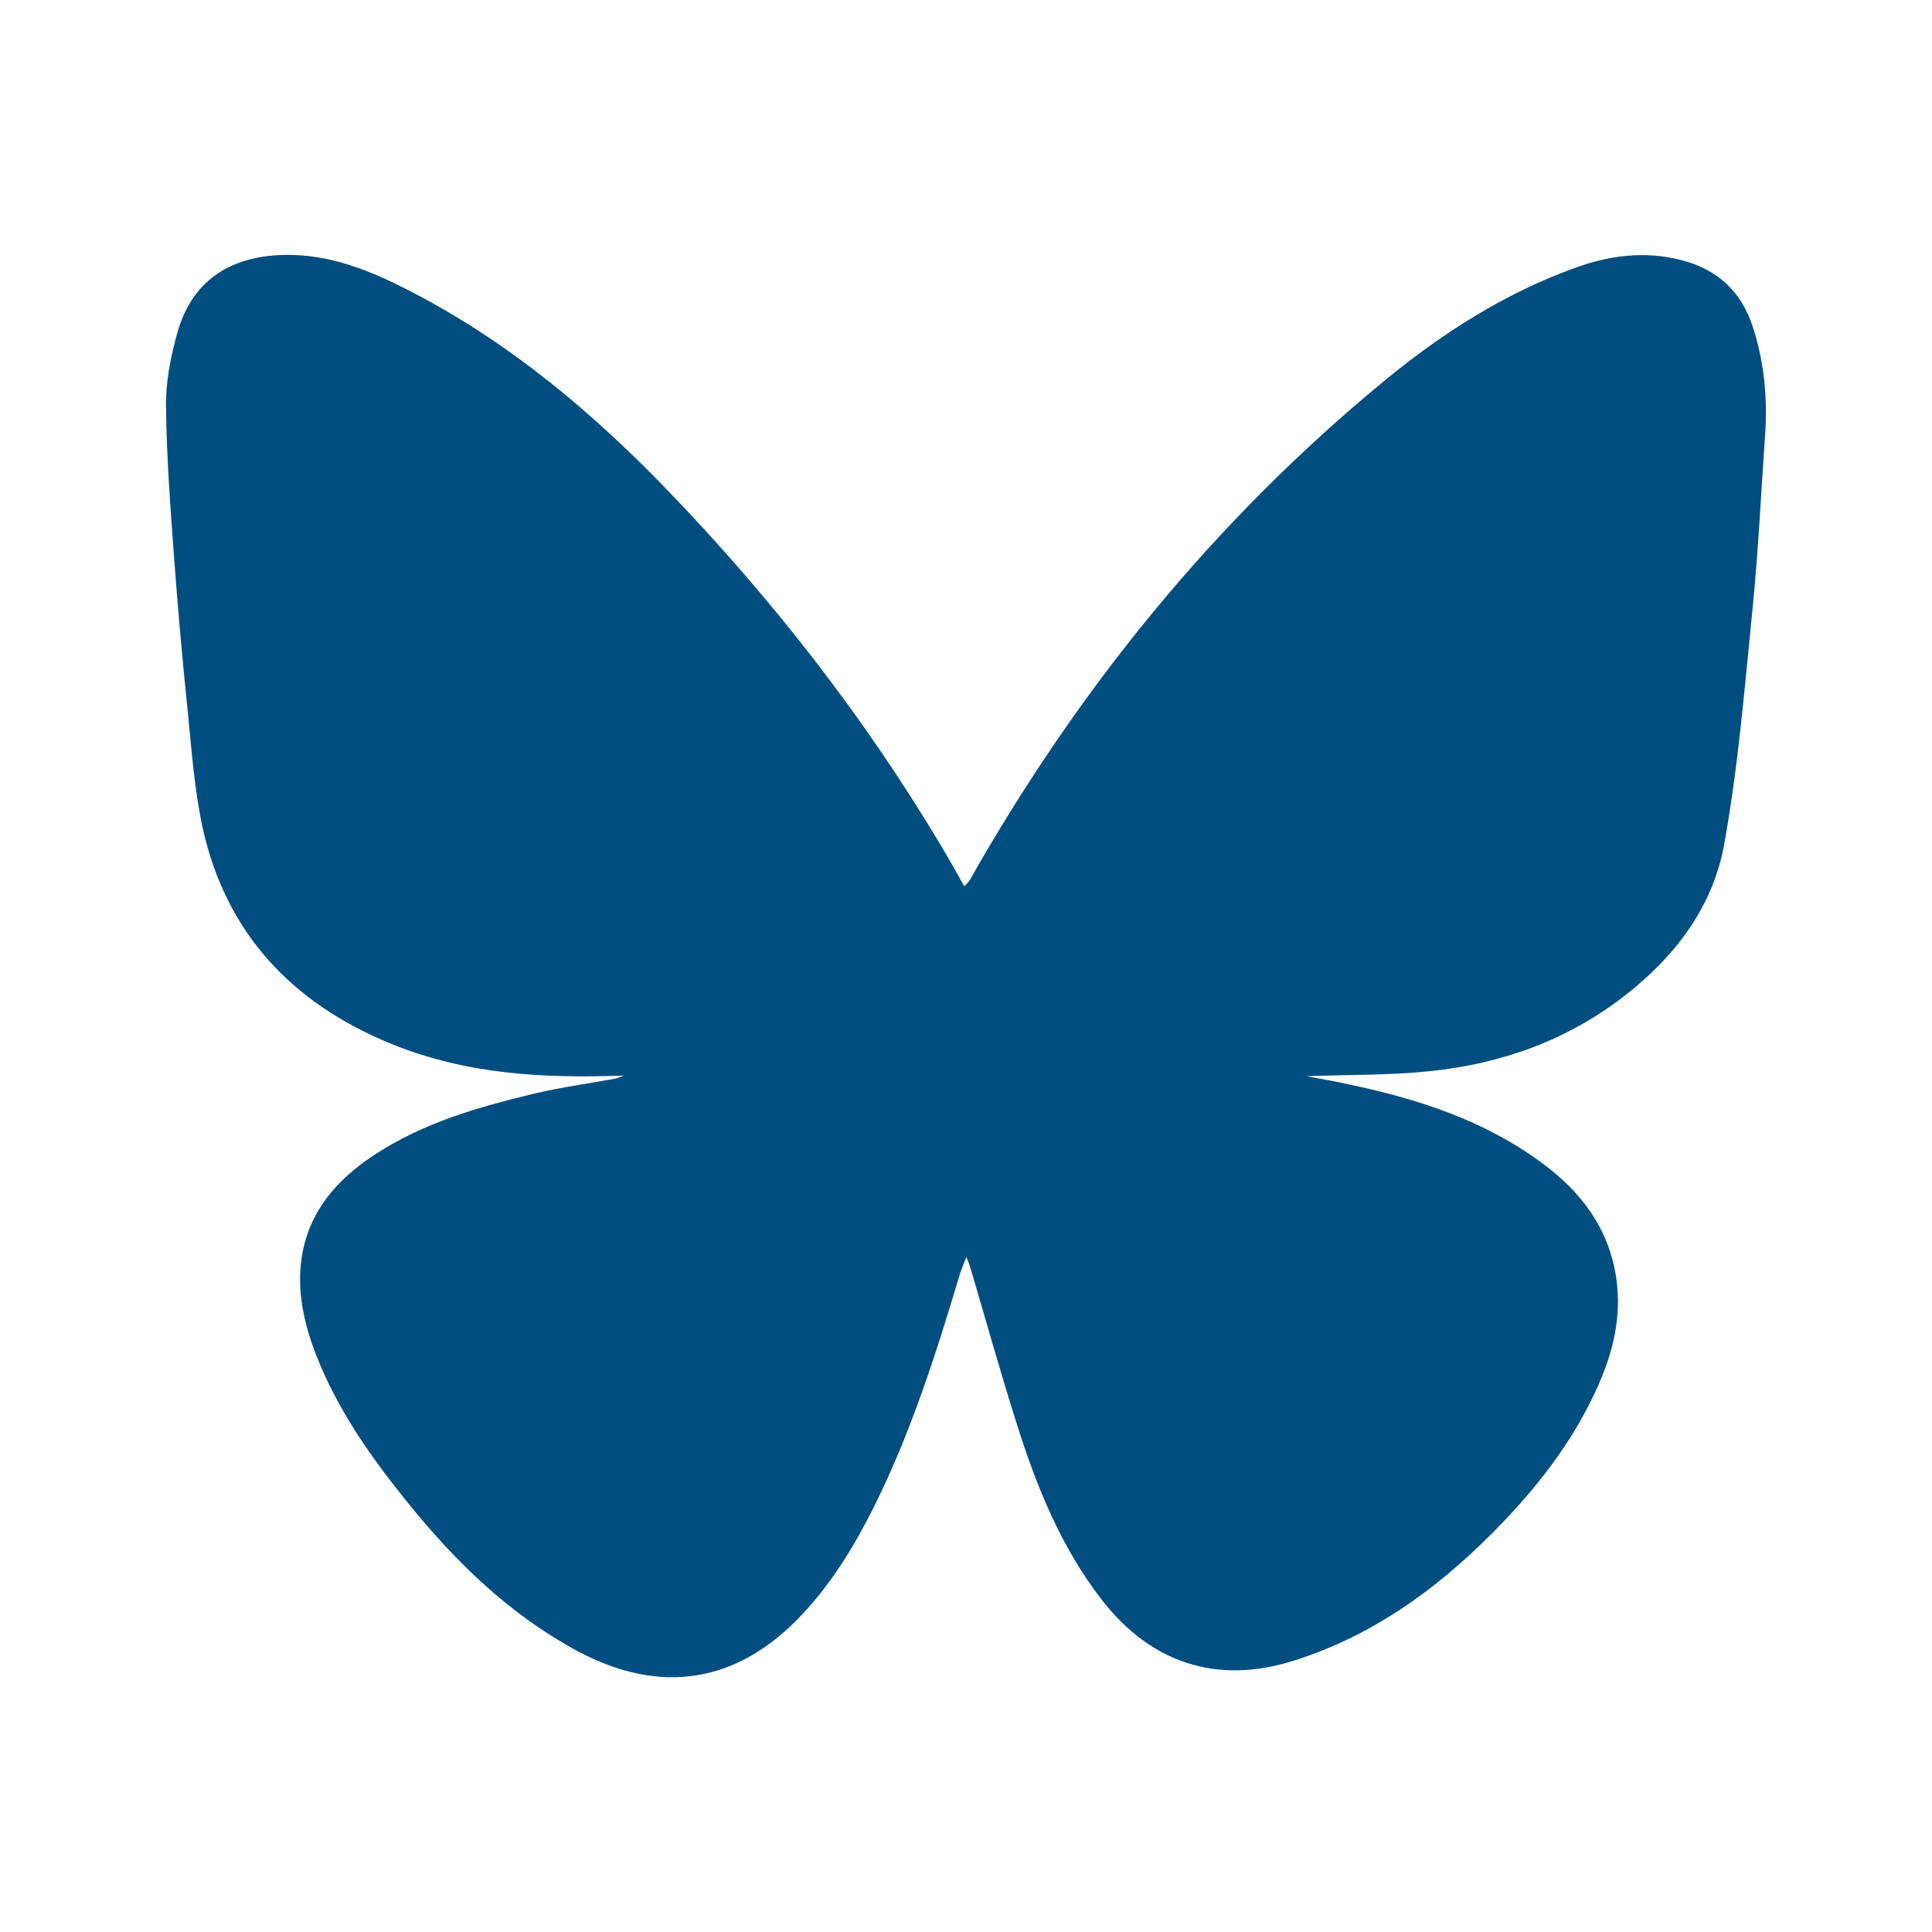<?xml version="1.0" encoding="utf-8"?>
<!-- Generator: Adobe Illustrator 16.0.0, SVG Export Plug-In . SVG Version: 6.00 Build 0)  -->
<!DOCTYPE svg PUBLIC "-//W3C//DTD SVG 1.1//EN" "http://www.w3.org/Graphics/SVG/1.1/DTD/svg11.dtd">
<svg version="1.1" id="Layer_1" xmlns="http://www.w3.org/2000/svg" xmlns:xlink="http://www.w3.org/1999/xlink" x="0px" y="0px"
	 width="24px" height="24px" viewBox="0 0 24 24" enable-background="new 0 0 24 24" xml:space="preserve">
<g>
	<path fill-rule="evenodd" clip-rule="evenodd" fill="#004E80" d="M7.75,13.361c-0.99,0.037-1.959-0.014-2.887-0.393
		c-1.231-0.502-2.055-1.371-2.346-2.685C2.413,9.801,2.379,9.301,2.329,8.808c-0.063-0.619-0.119-1.24-0.165-1.86
		c-0.046-0.633-0.095-1.267-0.102-1.9C2.058,4.744,2.12,4.432,2.202,4.138C2.375,3.51,2.834,3.185,3.516,3.167
		c0.58-0.016,1.096,0.199,1.596,0.458c1.224,0.634,2.263,1.509,3.211,2.497c1.285,1.338,2.418,2.793,3.369,4.387
		c0.097,0.161,0.188,0.326,0.287,0.501c0.029-0.032,0.051-0.049,0.064-0.071c1.35-2.383,3.048-4.48,5.169-6.221
		c0.713-0.585,1.491-1.082,2.369-1.396c0.421-0.151,0.85-0.205,1.294-0.094c0.464,0.117,0.762,0.397,0.904,0.848
		c0.139,0.436,0.18,0.883,0.147,1.336c-0.05,0.713-0.083,1.428-0.154,2.138c-0.099,0.987-0.179,1.981-0.357,2.956
		c-0.141,0.761-0.605,1.373-1.221,1.854c-0.714,0.559-1.536,0.854-2.427,0.946c-0.502,0.053-1.011,0.043-1.534,0.063
		c0.183,0.035,0.354,0.064,0.524,0.102c0.855,0.18,1.679,0.445,2.394,0.973c0.492,0.361,0.84,0.82,0.928,1.443
		c0.065,0.457-0.035,0.887-0.216,1.301c-0.278,0.639-0.688,1.188-1.162,1.689c-0.744,0.785-1.592,1.428-2.641,1.756
		c-0.946,0.295-1.766,0.025-2.375-0.762c-0.505-0.652-0.809-1.404-1.054-2.182c-0.207-0.652-0.39-1.311-0.585-1.969
		c-0.006-0.02-0.015-0.039-0.041-0.107c-0.037,0.098-0.063,0.154-0.081,0.215c-0.295,0.984-0.606,1.965-1.067,2.889
		c-0.238,0.477-0.514,0.932-0.879,1.324c-0.804,0.867-1.764,1.027-2.808,0.467c-0.837-0.451-1.502-1.098-2.094-1.828
		c-0.462-0.57-0.886-1.168-1.153-1.859c-0.149-0.387-0.239-0.791-0.174-1.207c0.088-0.563,0.432-0.957,0.893-1.262
		c0.617-0.408,1.314-0.605,2.022-0.773c0.327-0.076,0.661-0.121,0.991-0.182C7.689,13.389,7.719,13.373,7.75,13.361z"/>
</g>
</svg>
